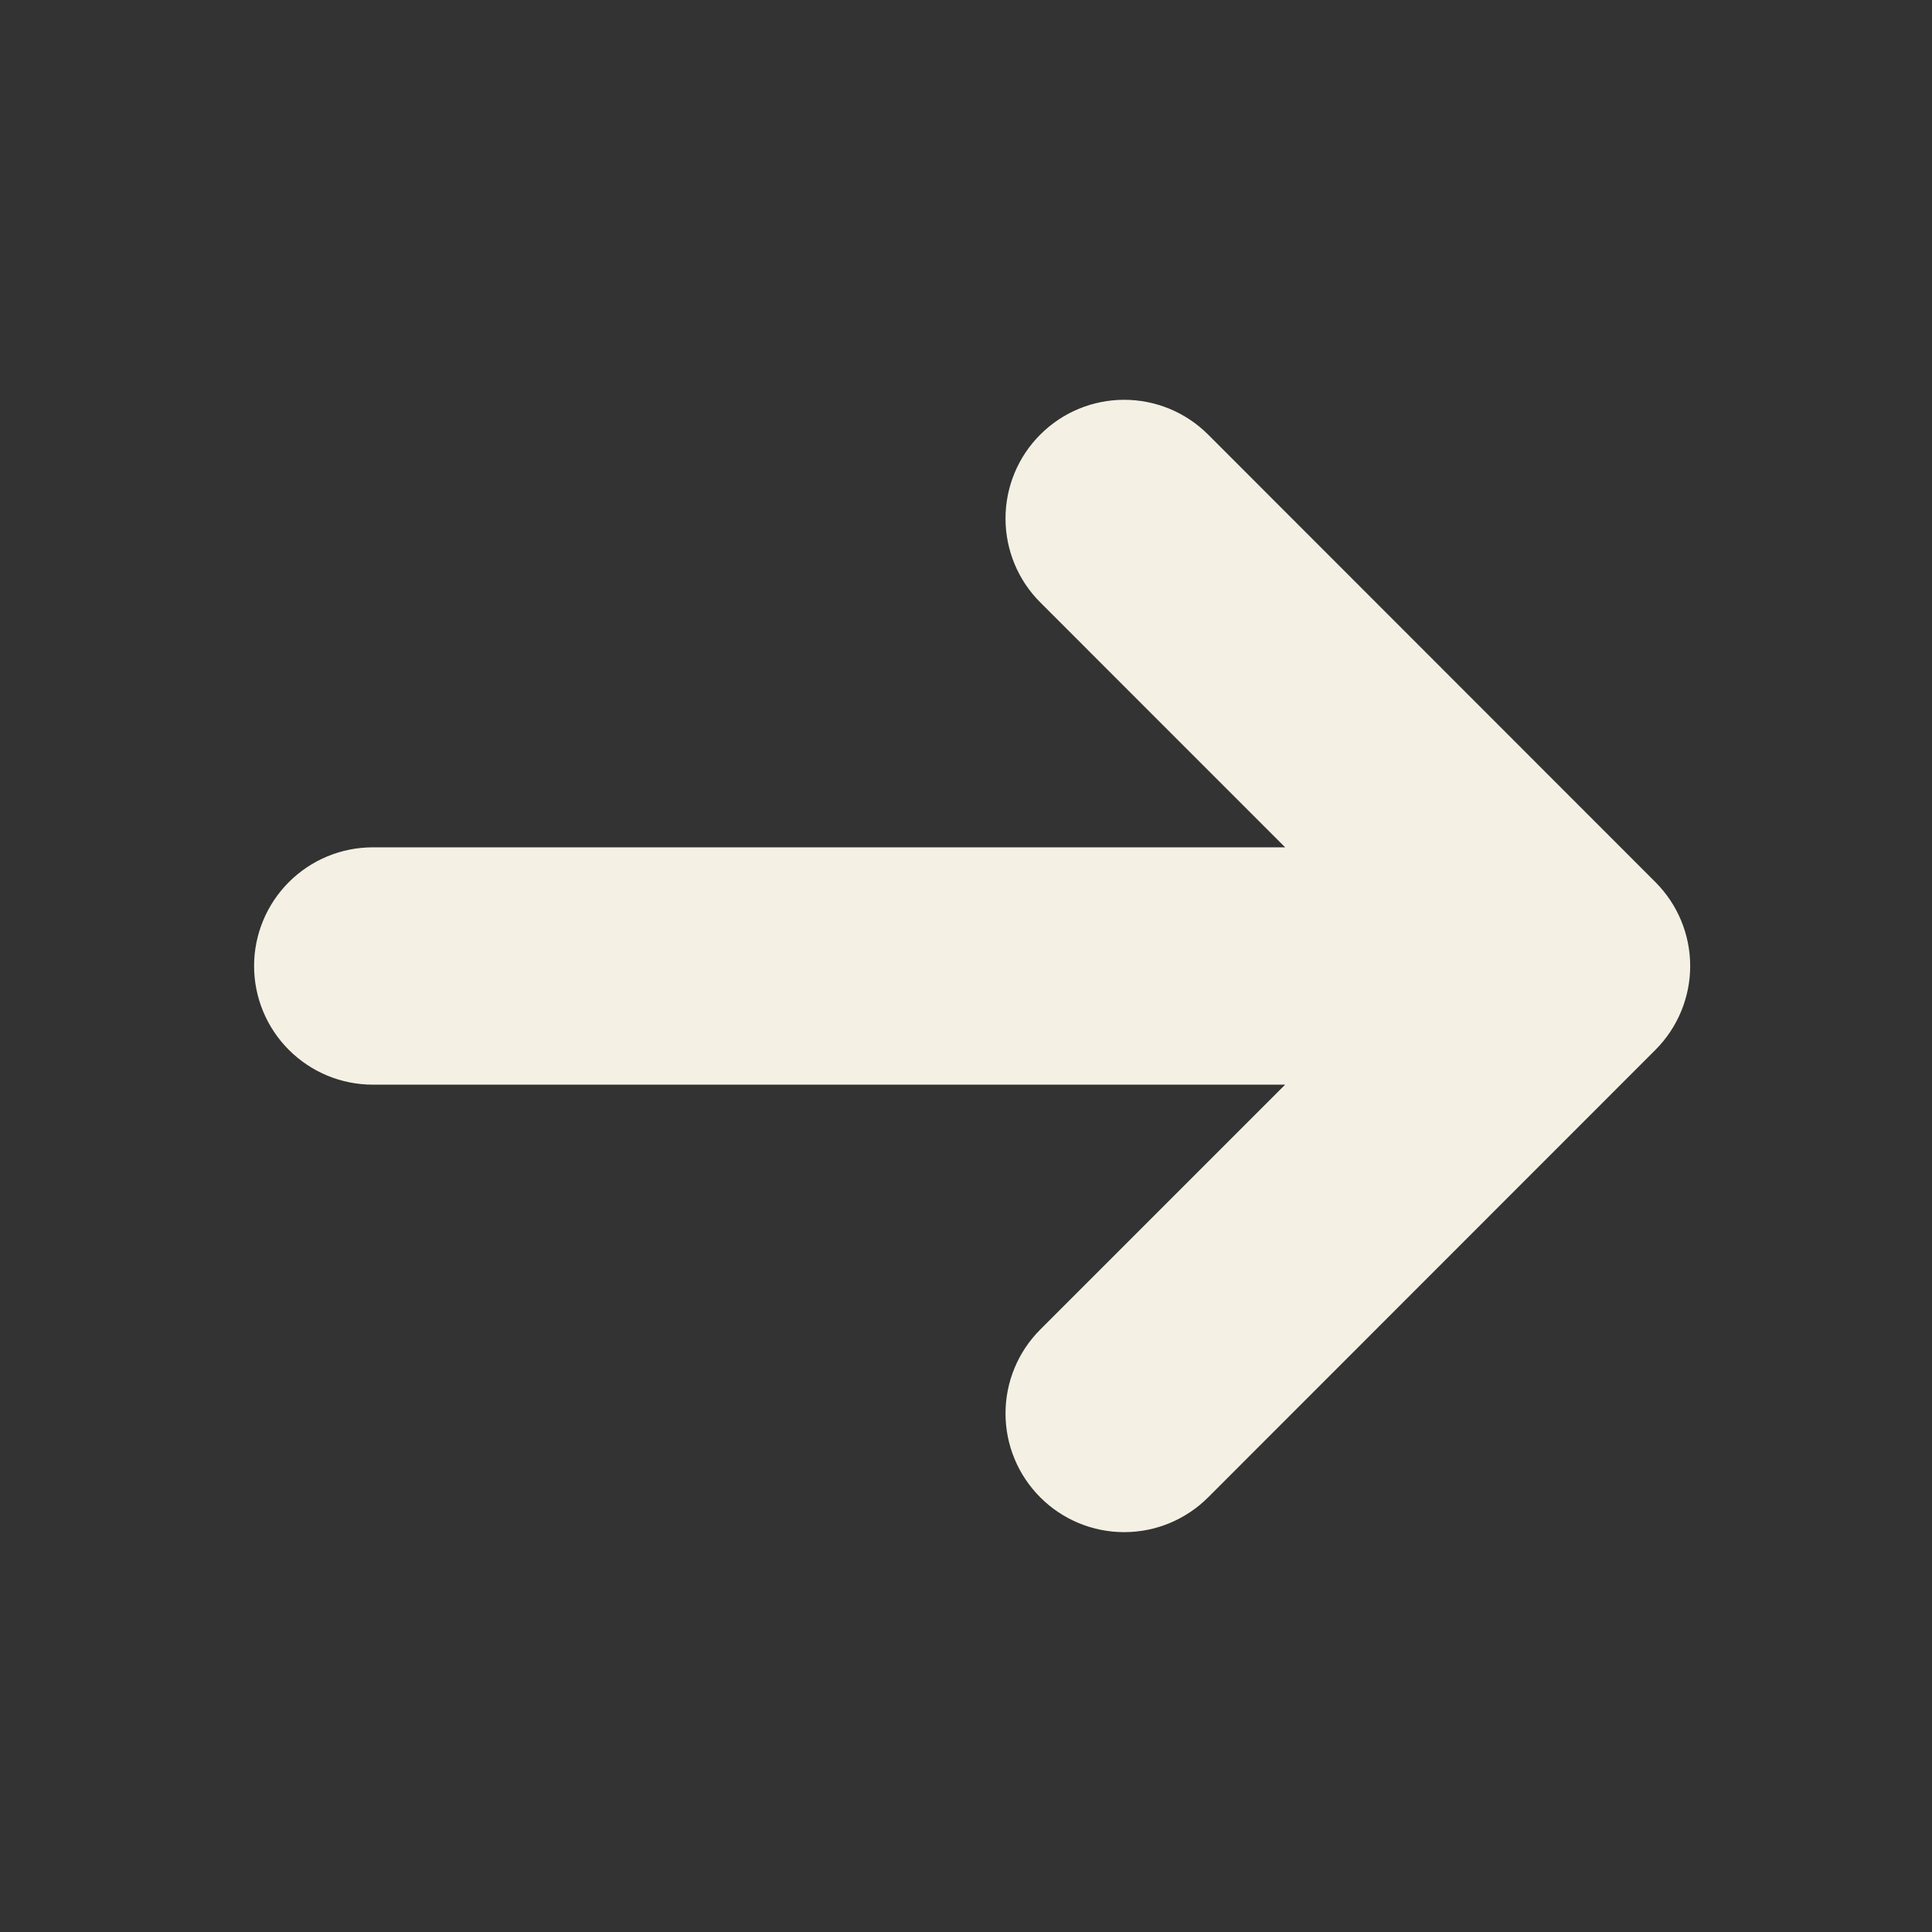 <svg width="31" height="31" viewBox="0 0 31 31" fill="none" xmlns="http://www.w3.org/2000/svg">
<rect x="0" y="0" width="31" height="31" fill="#333333" stroke="none"/>
<path d="M26.563 16.845C26.919 16.488 27.12 16.004 27.12 15.5C27.12 14.995 26.919 14.512 26.563 14.155L19.385 6.973C19.027 6.615 18.543 6.415 18.038 6.415C17.533 6.415 17.049 6.615 16.692 6.973C16.334 7.33 16.134 7.814 16.134 8.319C16.134 8.824 16.334 9.309 16.692 9.666L20.621 13.596L5.981 13.596C5.476 13.596 4.992 13.797 4.635 14.154C4.278 14.511 4.077 14.995 4.077 15.5C4.077 16.005 4.278 16.489 4.635 16.846C4.992 17.203 5.476 17.404 5.981 17.404L20.621 17.404L16.692 21.333C16.515 21.51 16.374 21.72 16.279 21.951C16.183 22.182 16.134 22.429 16.134 22.68C16.134 22.93 16.183 23.177 16.279 23.408C16.374 23.639 16.515 23.849 16.692 24.026C16.868 24.203 17.078 24.343 17.309 24.439C17.54 24.535 17.788 24.584 18.038 24.584C18.288 24.584 18.536 24.535 18.767 24.439C18.998 24.343 19.208 24.203 19.385 24.026L26.563 16.845Z" fill="#F4F1E4"/>
</svg>
